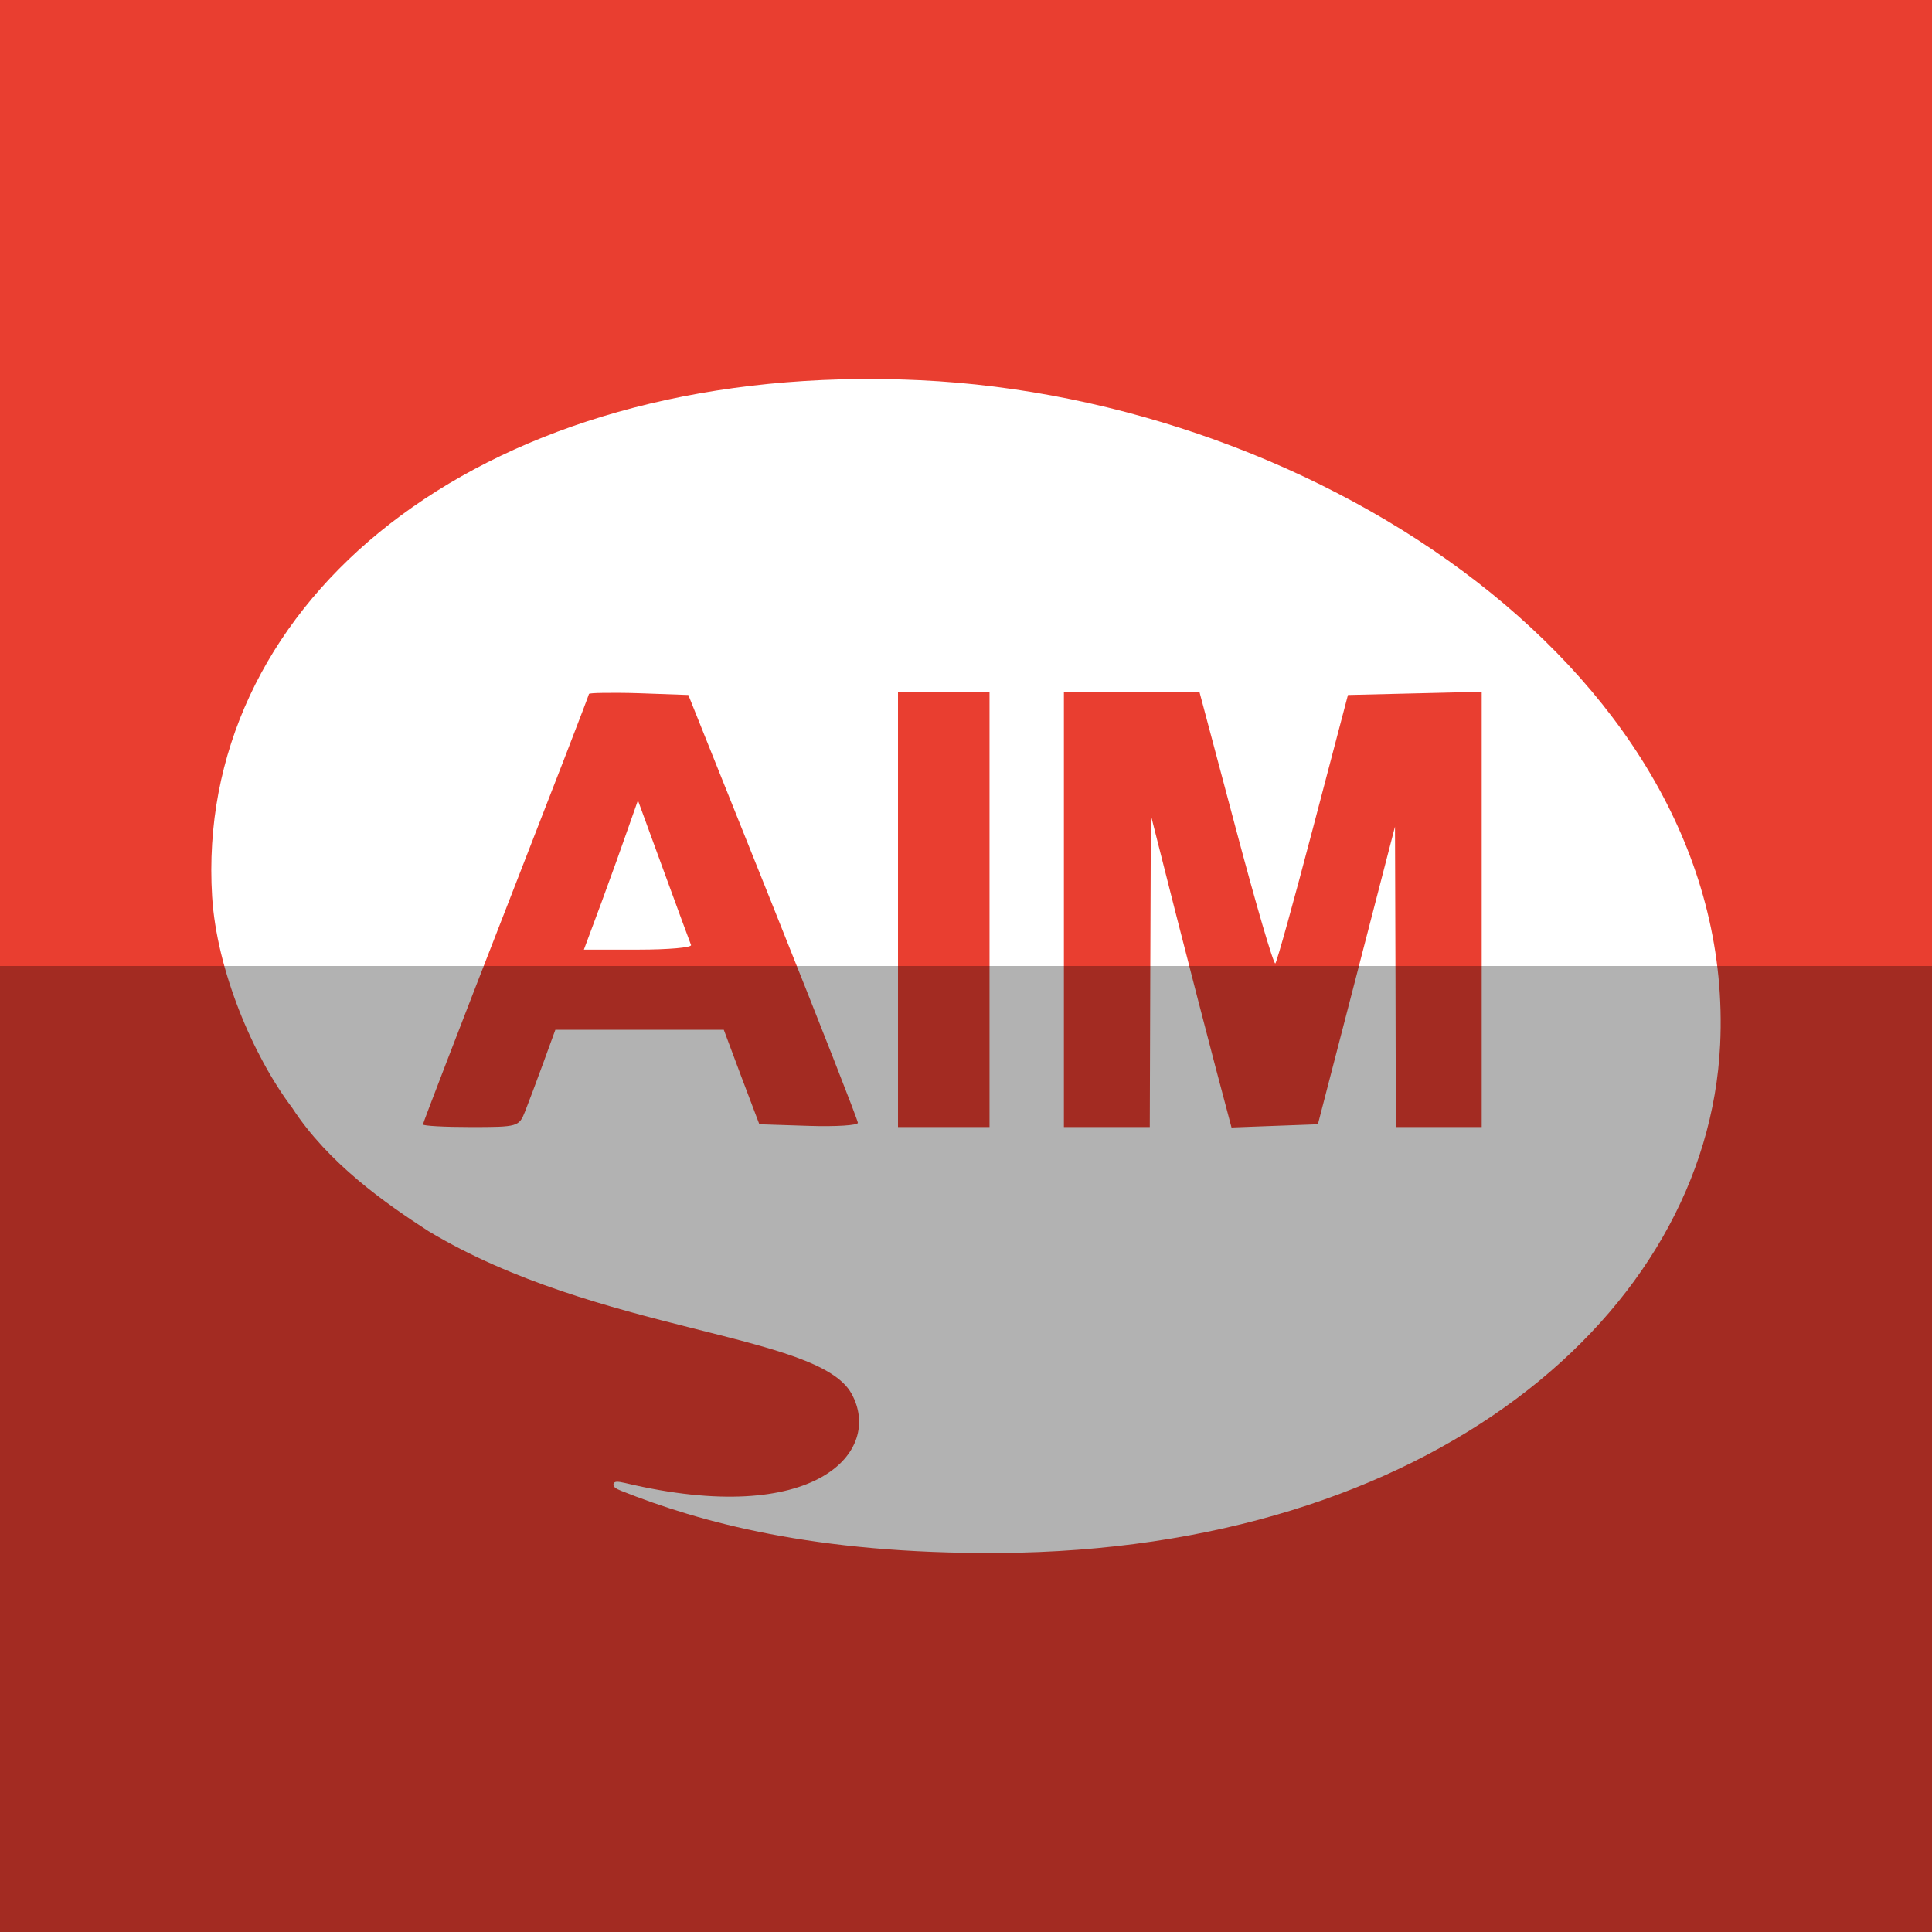 <?xml version="1.0" ?><svg height="512" id="Layer_1" version="1.1" viewBox="0 0 512 512" width="512" xml:space="preserve" xmlns="http://www.w3.org/2000/svg" xmlns:cc="http://creativecommons.org/ns#" xmlns:dc="http://purl.org/dc/elements/1.1/" xmlns:inkscape="http://www.inkscape.org/namespaces/inkscape" xmlns:rdf="http://www.w3.org/1999/02/22-rdf-syntax-ns#" xmlns:sodipodi="http://sodipodi.sourceforge.net/DTD/sodipodi-0.dtd" xmlns:svg="http://www.w3.org/2000/svg"><defs id="defs12"/><g id="g6101"><rect height="512" id="rect2987" style="fill:#e93e30;fill-opacity:1;fill-rule:nonzero;stroke:none" width="512" x="0" y="0"/><path d="m 227.908,100.451 c -106.122,0.887 -176.303,61.654 -171.694,137.123 1.2,19.479 10.804,42.24 21.213,56.008 9.563,14.728 24.808,25.369 36.093,32.67 45.083,27.092 103.228,26.949 112.128,43.052 8.497,15.311 -9.442,35.727 -60.014,23.697 -2.035,-0.467 -2.888,-0.478 -3.066,0.313 -0.053,0.742 0.606,1.199 2.17,1.812 20.626,8.182 50.89,16.727 99.911,16.424 114.445,-0.684 187.767,-63.446 191.207,-134.684 4.671,-97.348 -105.971,-171.138 -212.039,-176.103 -5.388,-0.251 -10.691,-0.357 -15.91,-0.313 z m 164.758,82.882 0,57.686 0,57.664 -11.367,0 -11.39,0 -0.089,-39.808 -0.134,-39.808 -10.204,39.427 -10.226,39.45 -11.479,0.425 -11.412,0.425 -4.14,-15.596 c -2.262,-8.583 -7.078,-27.194 -10.696,-41.374 l -6.534,-25.778 -0.157,41.329 -0.134,41.307 -11.39,0 -11.367,0 0,-57.619 0,-57.642 17.968,0 17.968,0 9.667,36.317 c 5.306,19.986 9.994,36.012 10.428,35.579 0.433,-0.433 4.926,-16.615 10.002,-35.959 l 9.242,-35.176 17.722,-0.425 17.722,-0.425 z m -154.688,0.089 12.128,0 12.128,0 0,57.642 0,57.619 -12.128,0 -12.128,0 0,-57.619 0,-57.642 z m -78.027,0.201 c 2.391,-0.029 5.681,-0.031 9.309,0.089 l 13.157,0.47 22.466,56.075 c 12.347,30.847 22.466,56.633 22.466,57.306 0,0.673 -5.889,1.047 -13.068,0.806 l -13.046,-0.425 -4.744,-12.531 -4.677,-12.508 -22.332,0 -22.309,0 -3.178,8.727 c -1.755,4.796 -3.924,10.595 -4.833,12.889 -1.619,4.086 -1.915,4.162 -14.366,4.162 -6.989,0 -12.71,-0.313 -12.71,-0.694 0,-0.381 9.901,-26.106 21.996,-57.127 12.095,-31.021 21.996,-56.62 21.996,-56.948 0,-0.164 1.48,-0.262 3.871,-0.291 z m 9.107,28.485 -2.551,7.25 c -1.388,4.003 -4.577,12.922 -7.116,19.803 l -4.654,12.508 14.455,0 c 7.935,0 14.219,-0.555 13.941,-1.231 -0.278,-0.676 -3.564,-9.594 -7.295,-19.803 l -6.78,-18.528 z" id="AIM__x28_alt_x29_" style="fill:#ffffff;fill-opacity:1"/></g><rect height="256" id="rect4402" rx="0" ry="0" style="fill:#000000;fill-opacity:0.302;fill-rule:nonzero;stroke:none" width="512" x="0" y="256"/></svg>